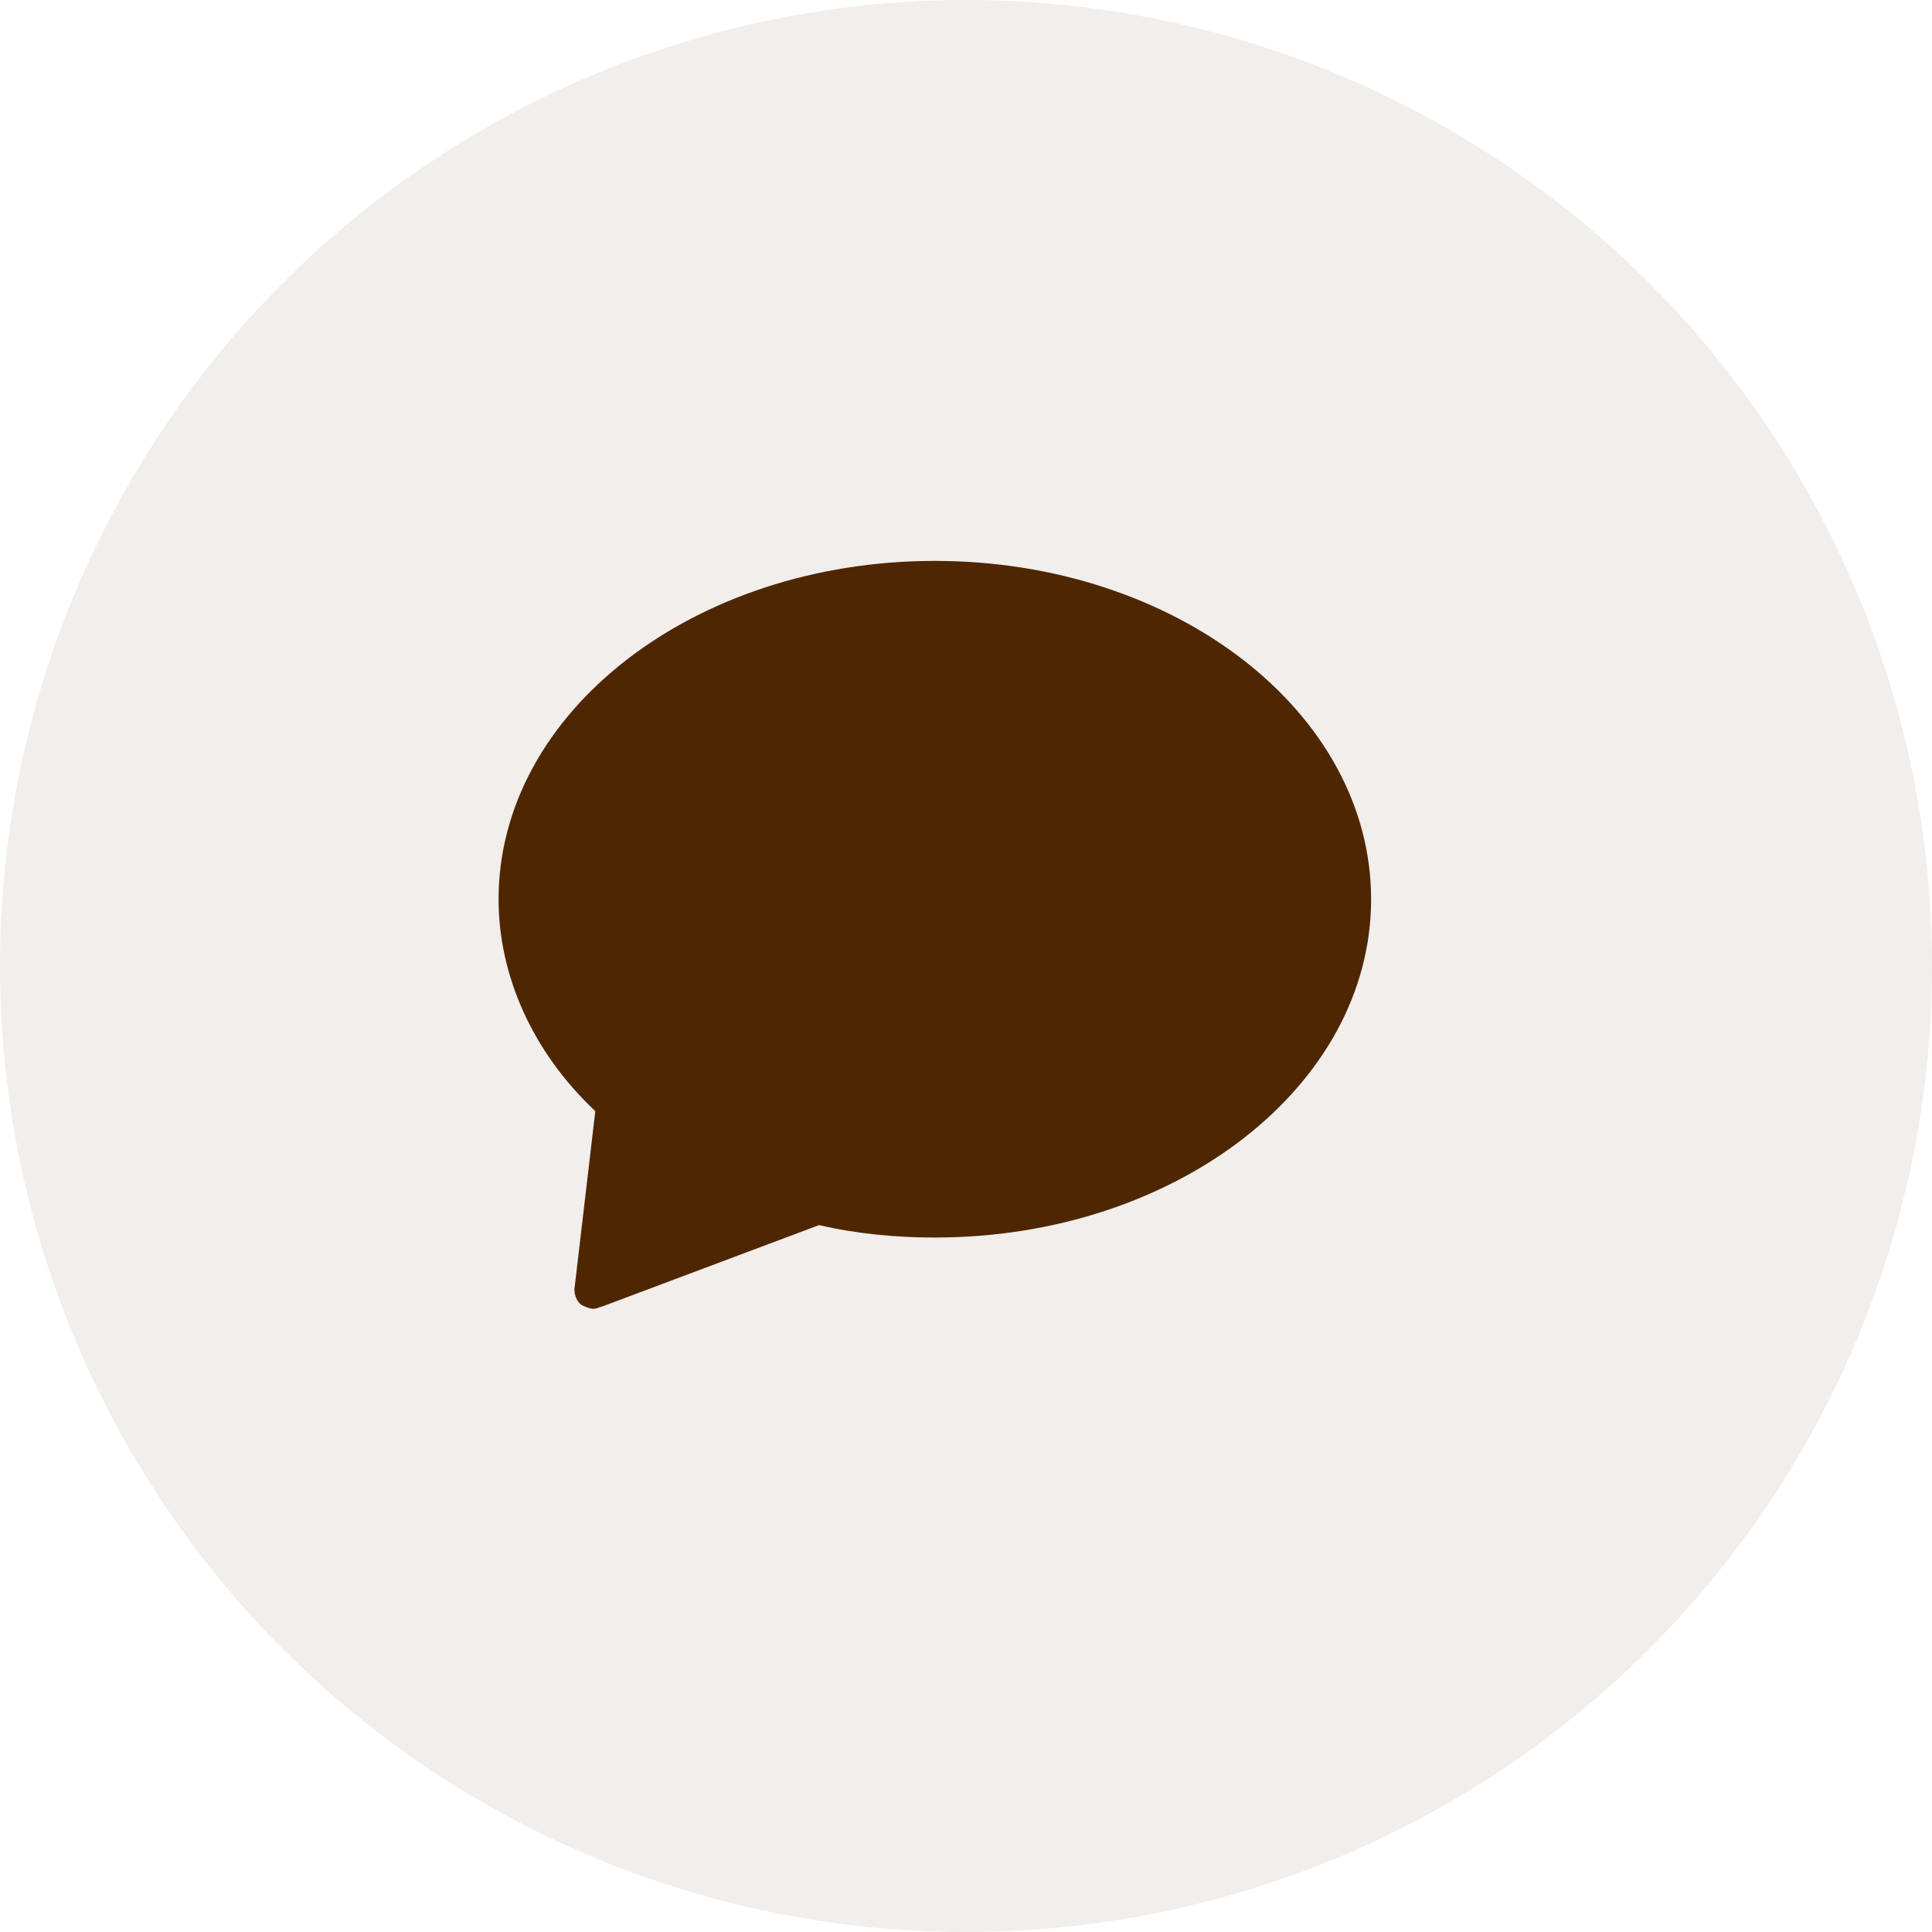 <svg width="31" height="31" viewBox="0 0 31 31" fill="none" xmlns="http://www.w3.org/2000/svg">
<circle opacity="0.079" cx="15.5" cy="15.5" r="15.5" transform="matrix(-1 0 0 1 31 0)" fill="#4F2602"/>
<path d="M15 9C18.865 9 22 11.429 22 14.429C22 17.429 18.865 19.857 15 19.857C14.391 19.857 13.752 19.8 13.143 19.657L9.643 20.971C9.613 20.971 9.583 21 9.522 21C9.461 21 9.4 20.971 9.339 20.943C9.248 20.886 9.217 20.771 9.217 20.686L9.552 17.829C8.548 16.886 8 15.657 8 14.429C8 11.429 11.135 9 15 9Z" fill="#4F2602"/>
</svg>
